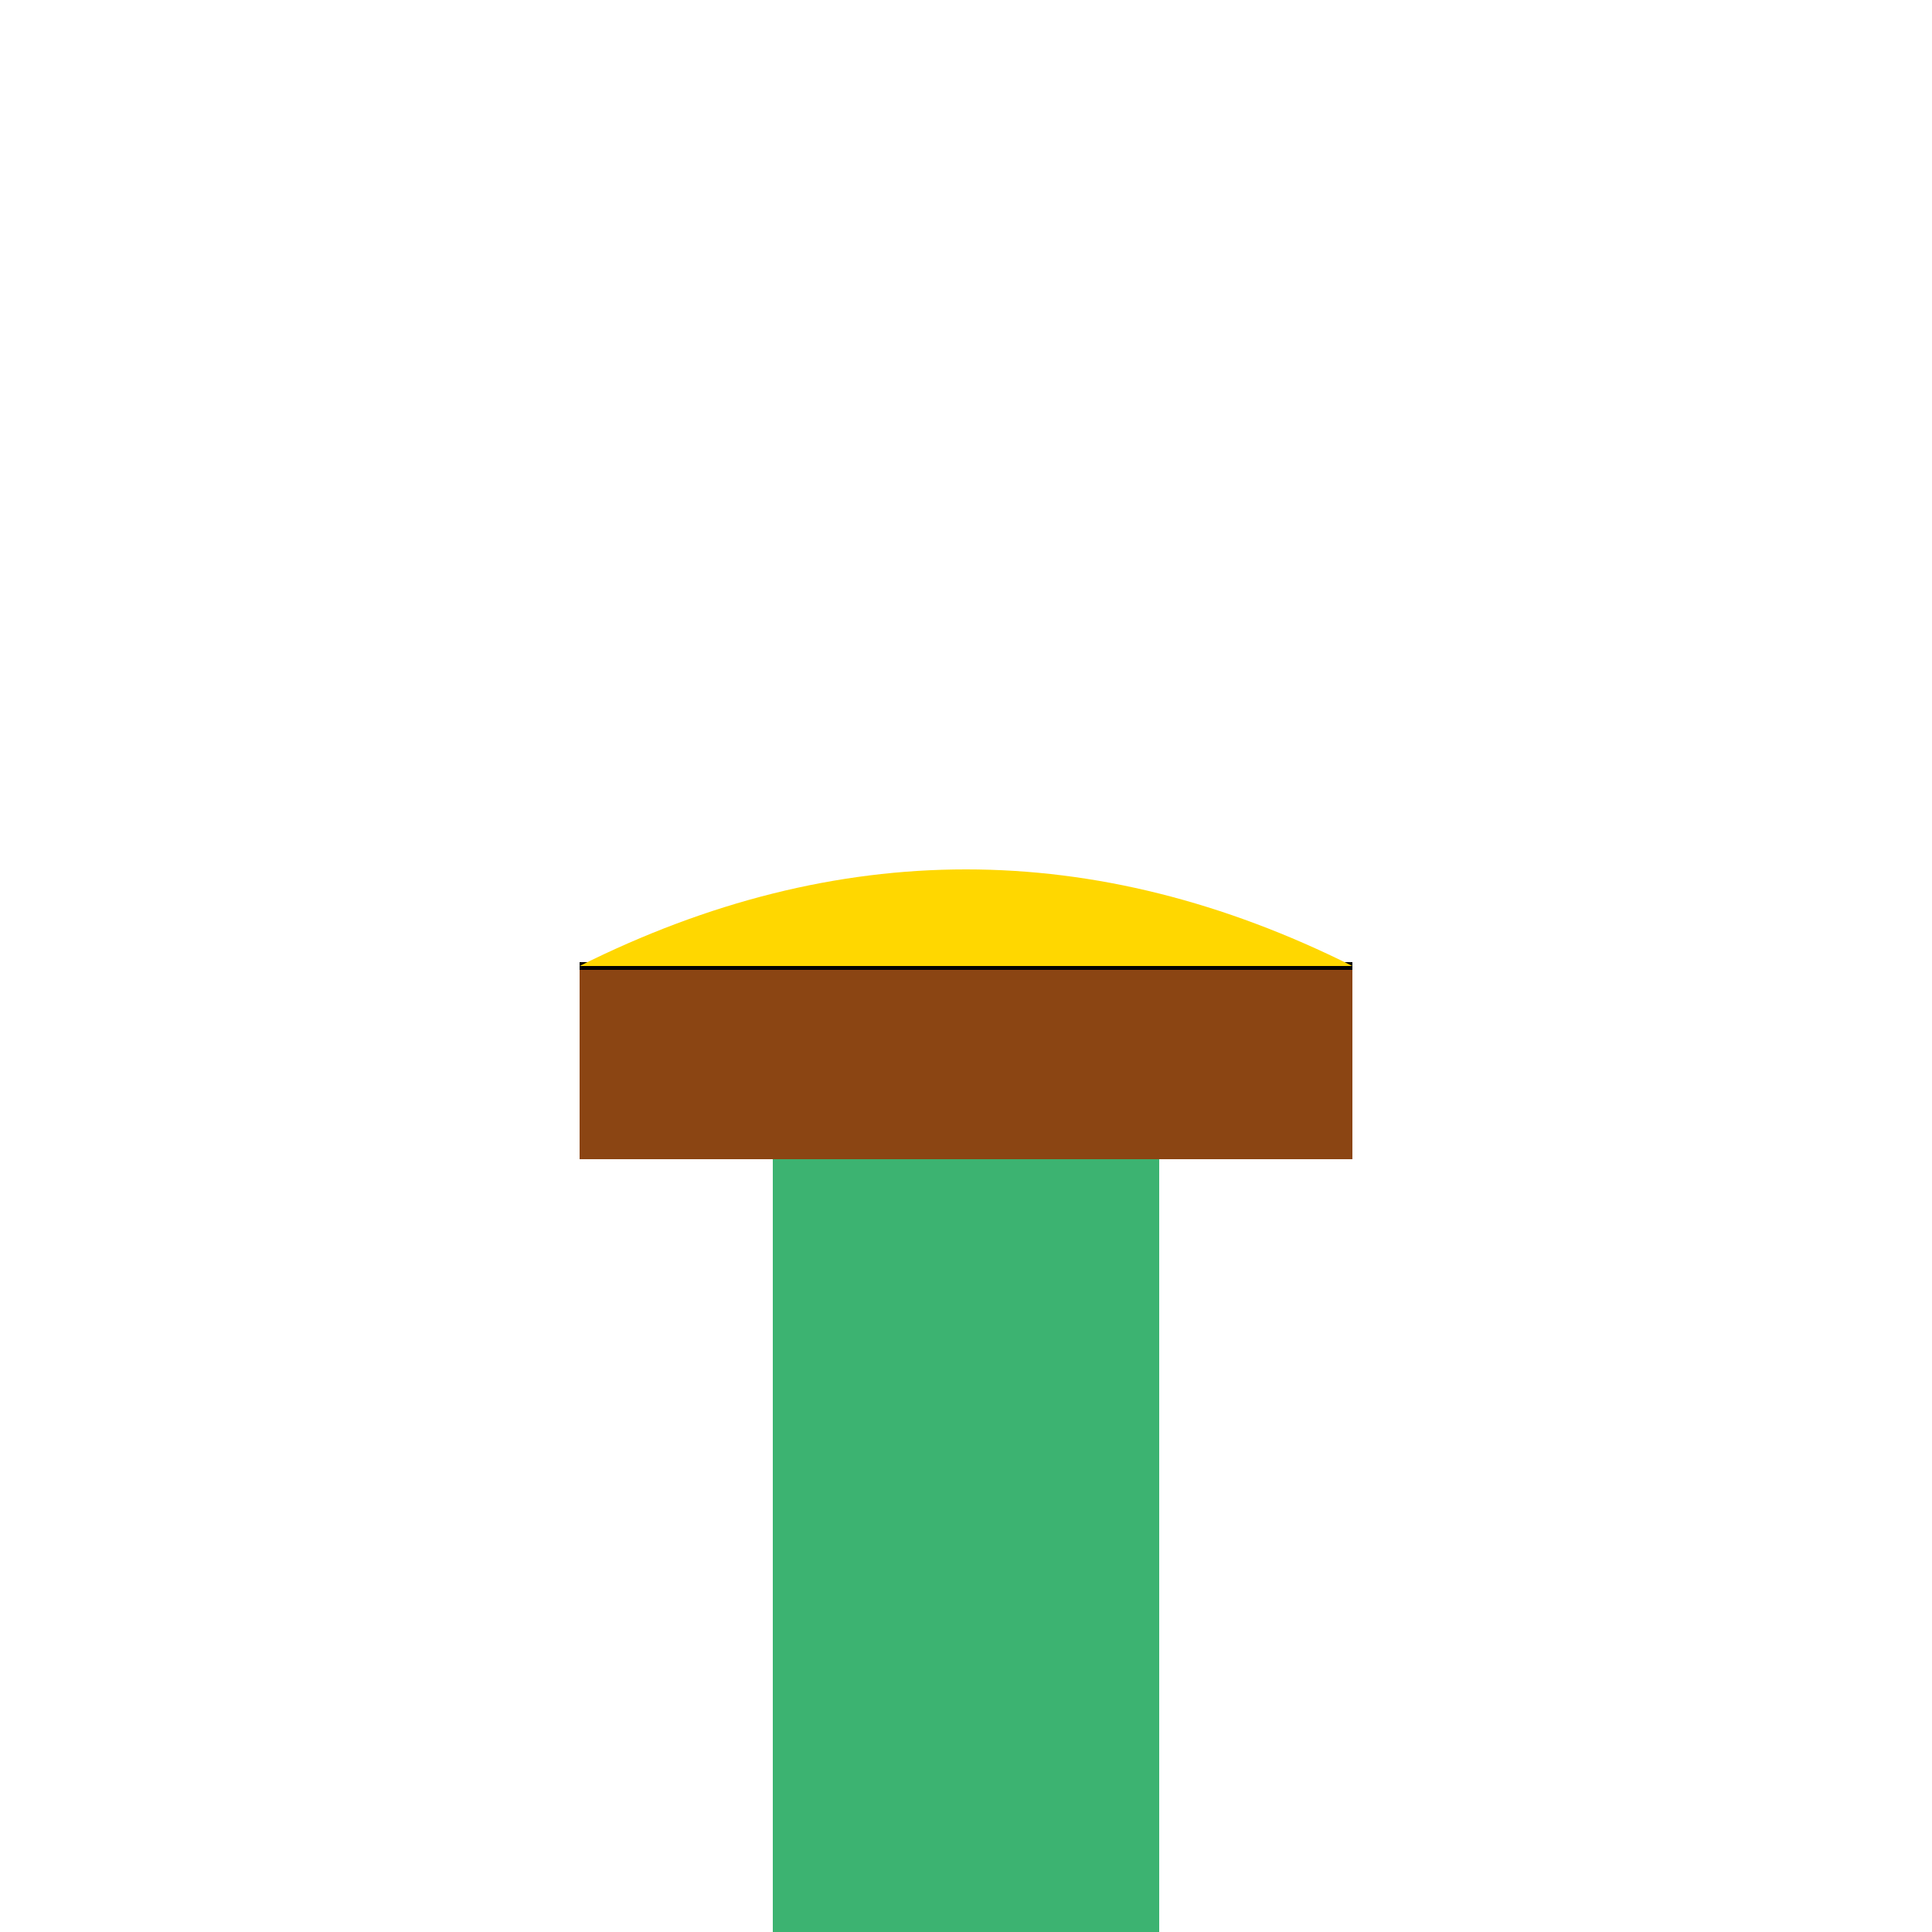 <!--

Generated by DrawGPT.
Free, open source, AI generated images in SVG, PNG, and HTML Canvas format.
https://drawgpt.ai

Created: 2024-02-06T00:33:20.765Z
Link: https://drawgpt.ai/prompt/161092/

-->
<svg xmlns="http://www.w3.org/2000/svg" xmlns:xlink="http://www.w3.org/1999/xlink" width="500" height="500"><defs/><g><rect fill="#3CB371" stroke="none" x="200" y="300" width="100" height="200"/><rect fill="#8B4513" stroke="none" x="150" y="250" width="200" height="50"/><path fill="none" stroke="#000" paint-order="fill stroke markers" d=" M 150 250 L 350 250" stroke-miterlimit="10" stroke-width="2" stroke-dasharray=""/><path fill="#FFD700" stroke="none" paint-order="stroke fill markers" d=" M 150 250 Q 250 200 350 250"/></g></svg>